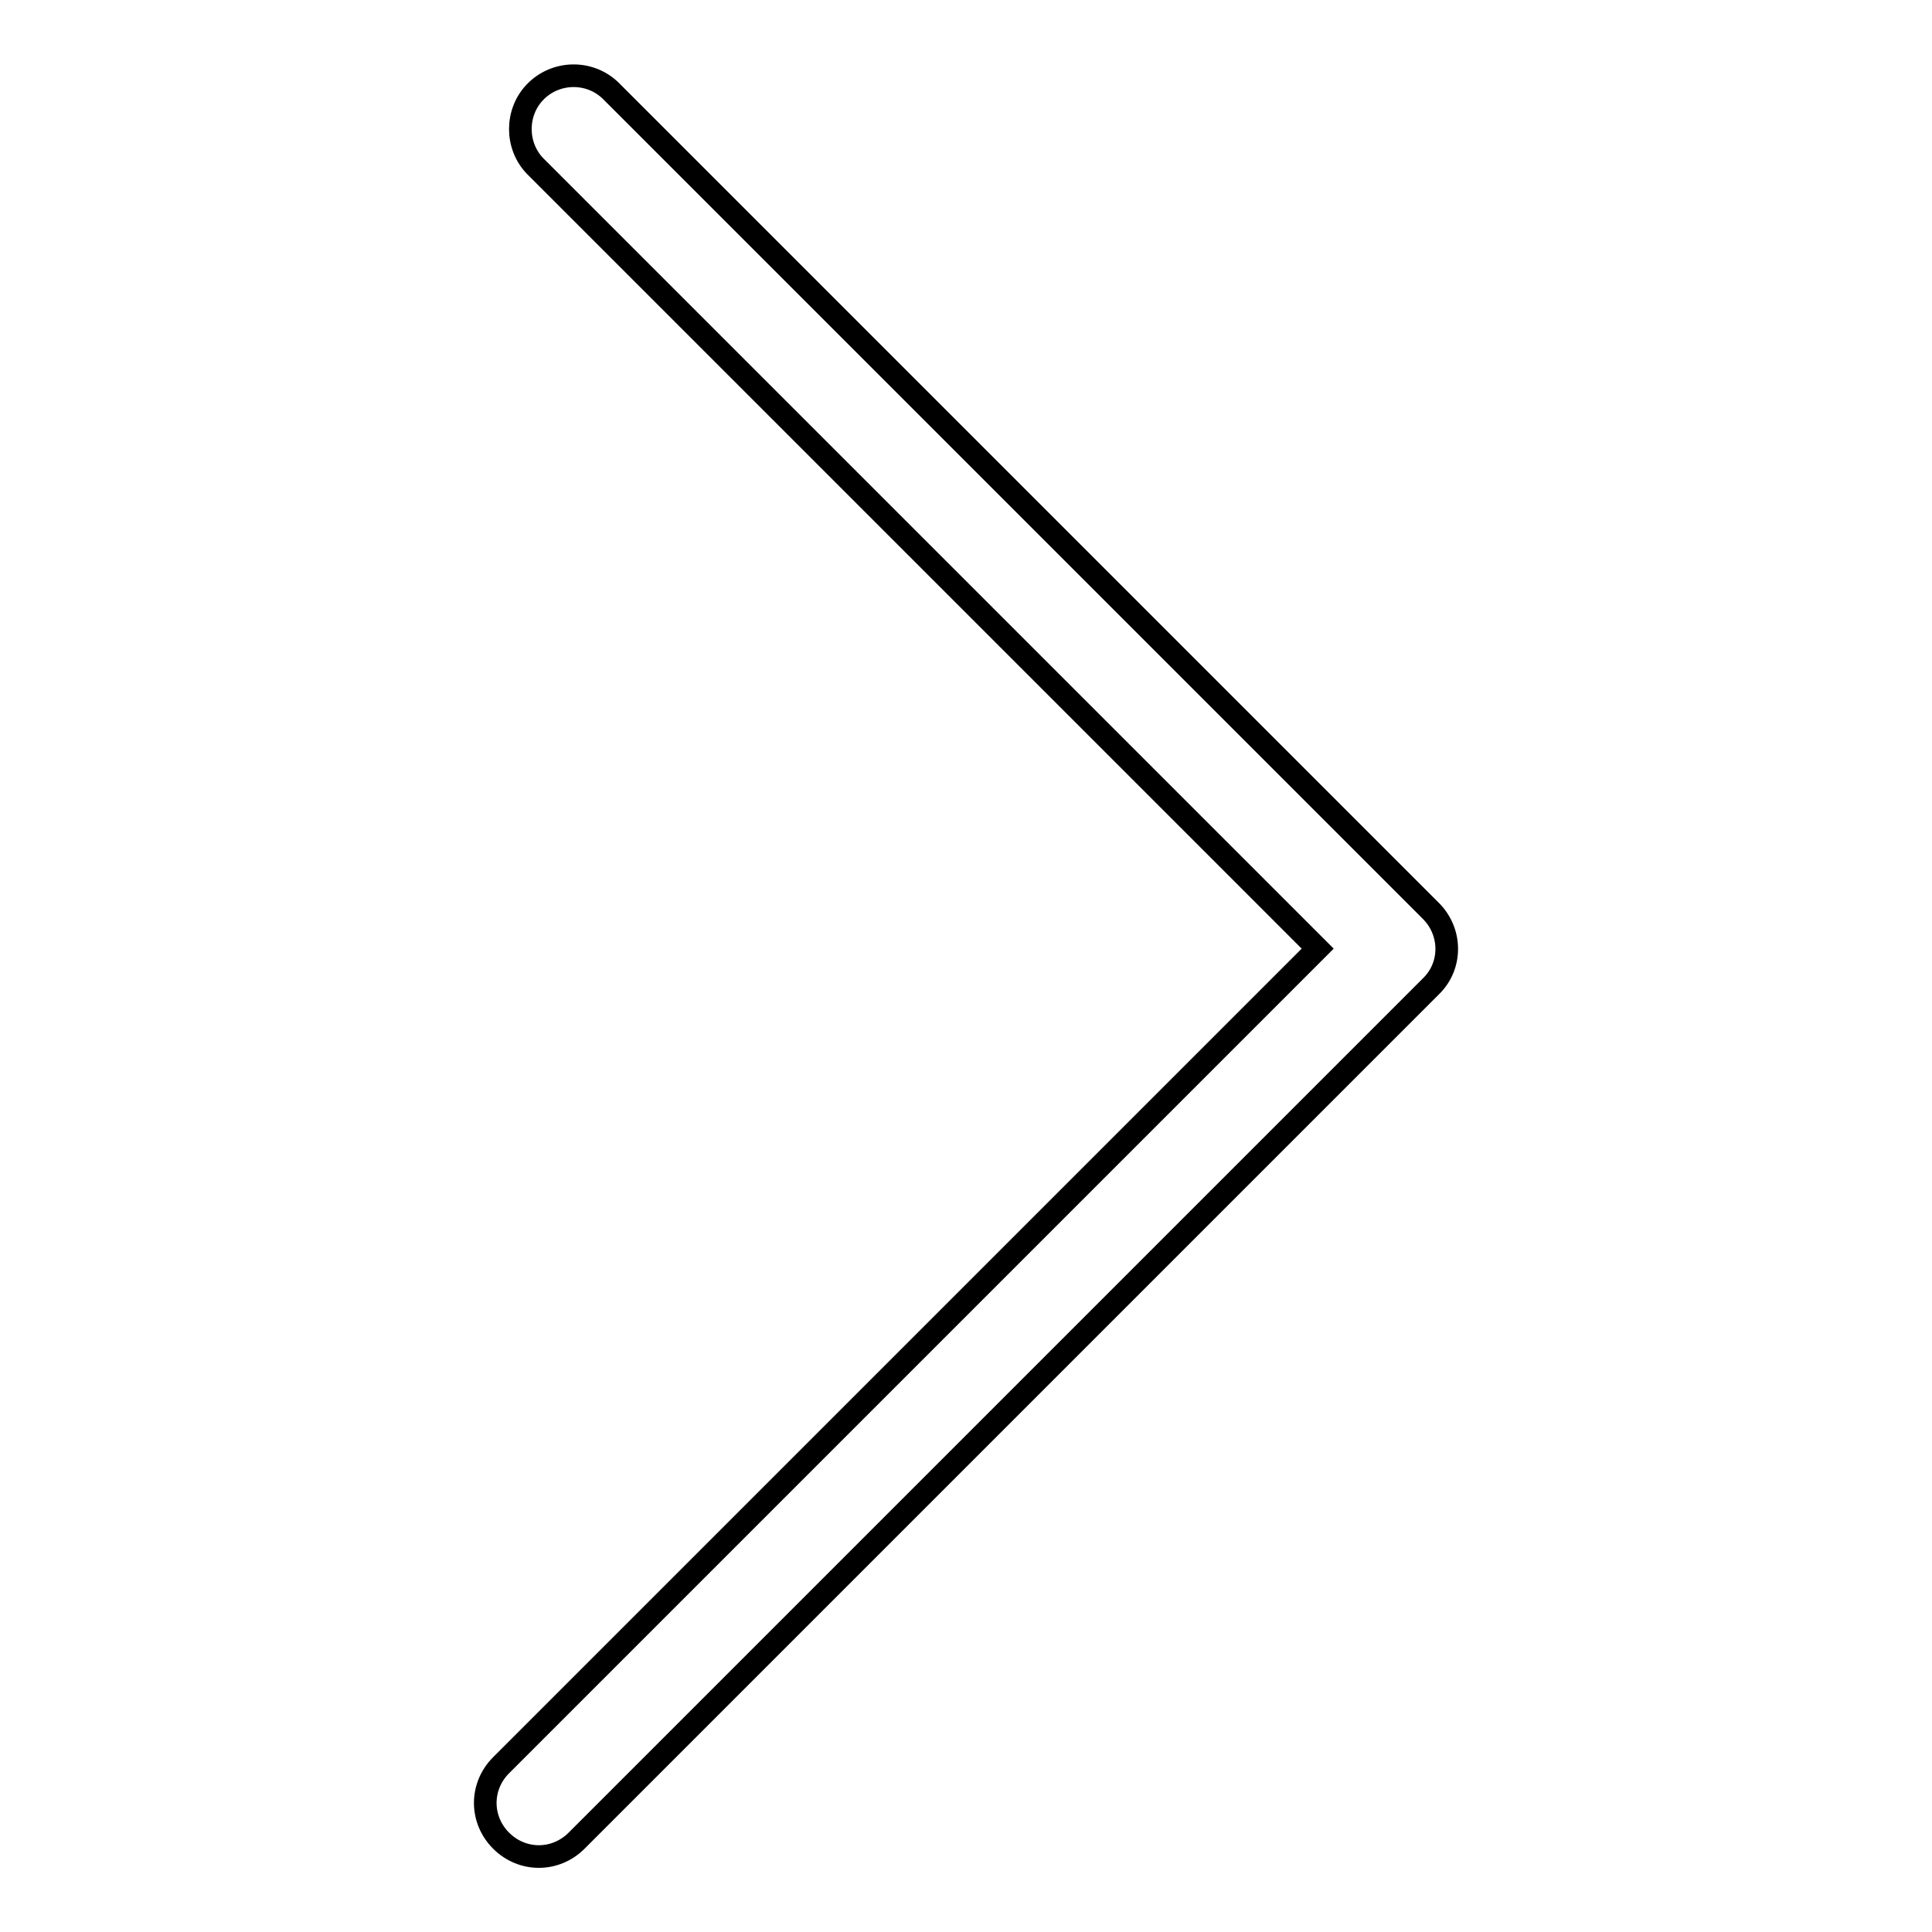 <?xml version="1.0" encoding="utf-8"?>
<!-- Svg Vector Icons : http://www.onlinewebfonts.com/icon -->
<!DOCTYPE svg PUBLIC "-//W3C//DTD SVG 1.1//EN" "http://www.w3.org/Graphics/SVG/1.1/DTD/svg11.dtd">
<svg version="1.1" xmlns="http://www.w3.org/2000/svg" xmlns:xlink="http://www.w3.org/1999/xlink" x="0px" y="0px" viewBox="0 0 256 256" enable-background="new 0 0 256 256" xml:space="preserve">
<g> <path stroke-width="3" fill-opacity="0" stroke="#000000"  d="M189.6,120.7L80.9,12c-2.8-2.7-7.3-2.6-10,0.2c-2.6,2.7-2.6,7.1,0,9.8l103.7,103.7L66.4,233.9 c-2.8,2.8-2.8,7.2,0,10c2.8,2.8,7.2,2.8,10,0l0,0l113.2-113.2C192.4,128,192.4,123.5,189.6,120.7L189.6,120.7z"/></g>
</svg>
